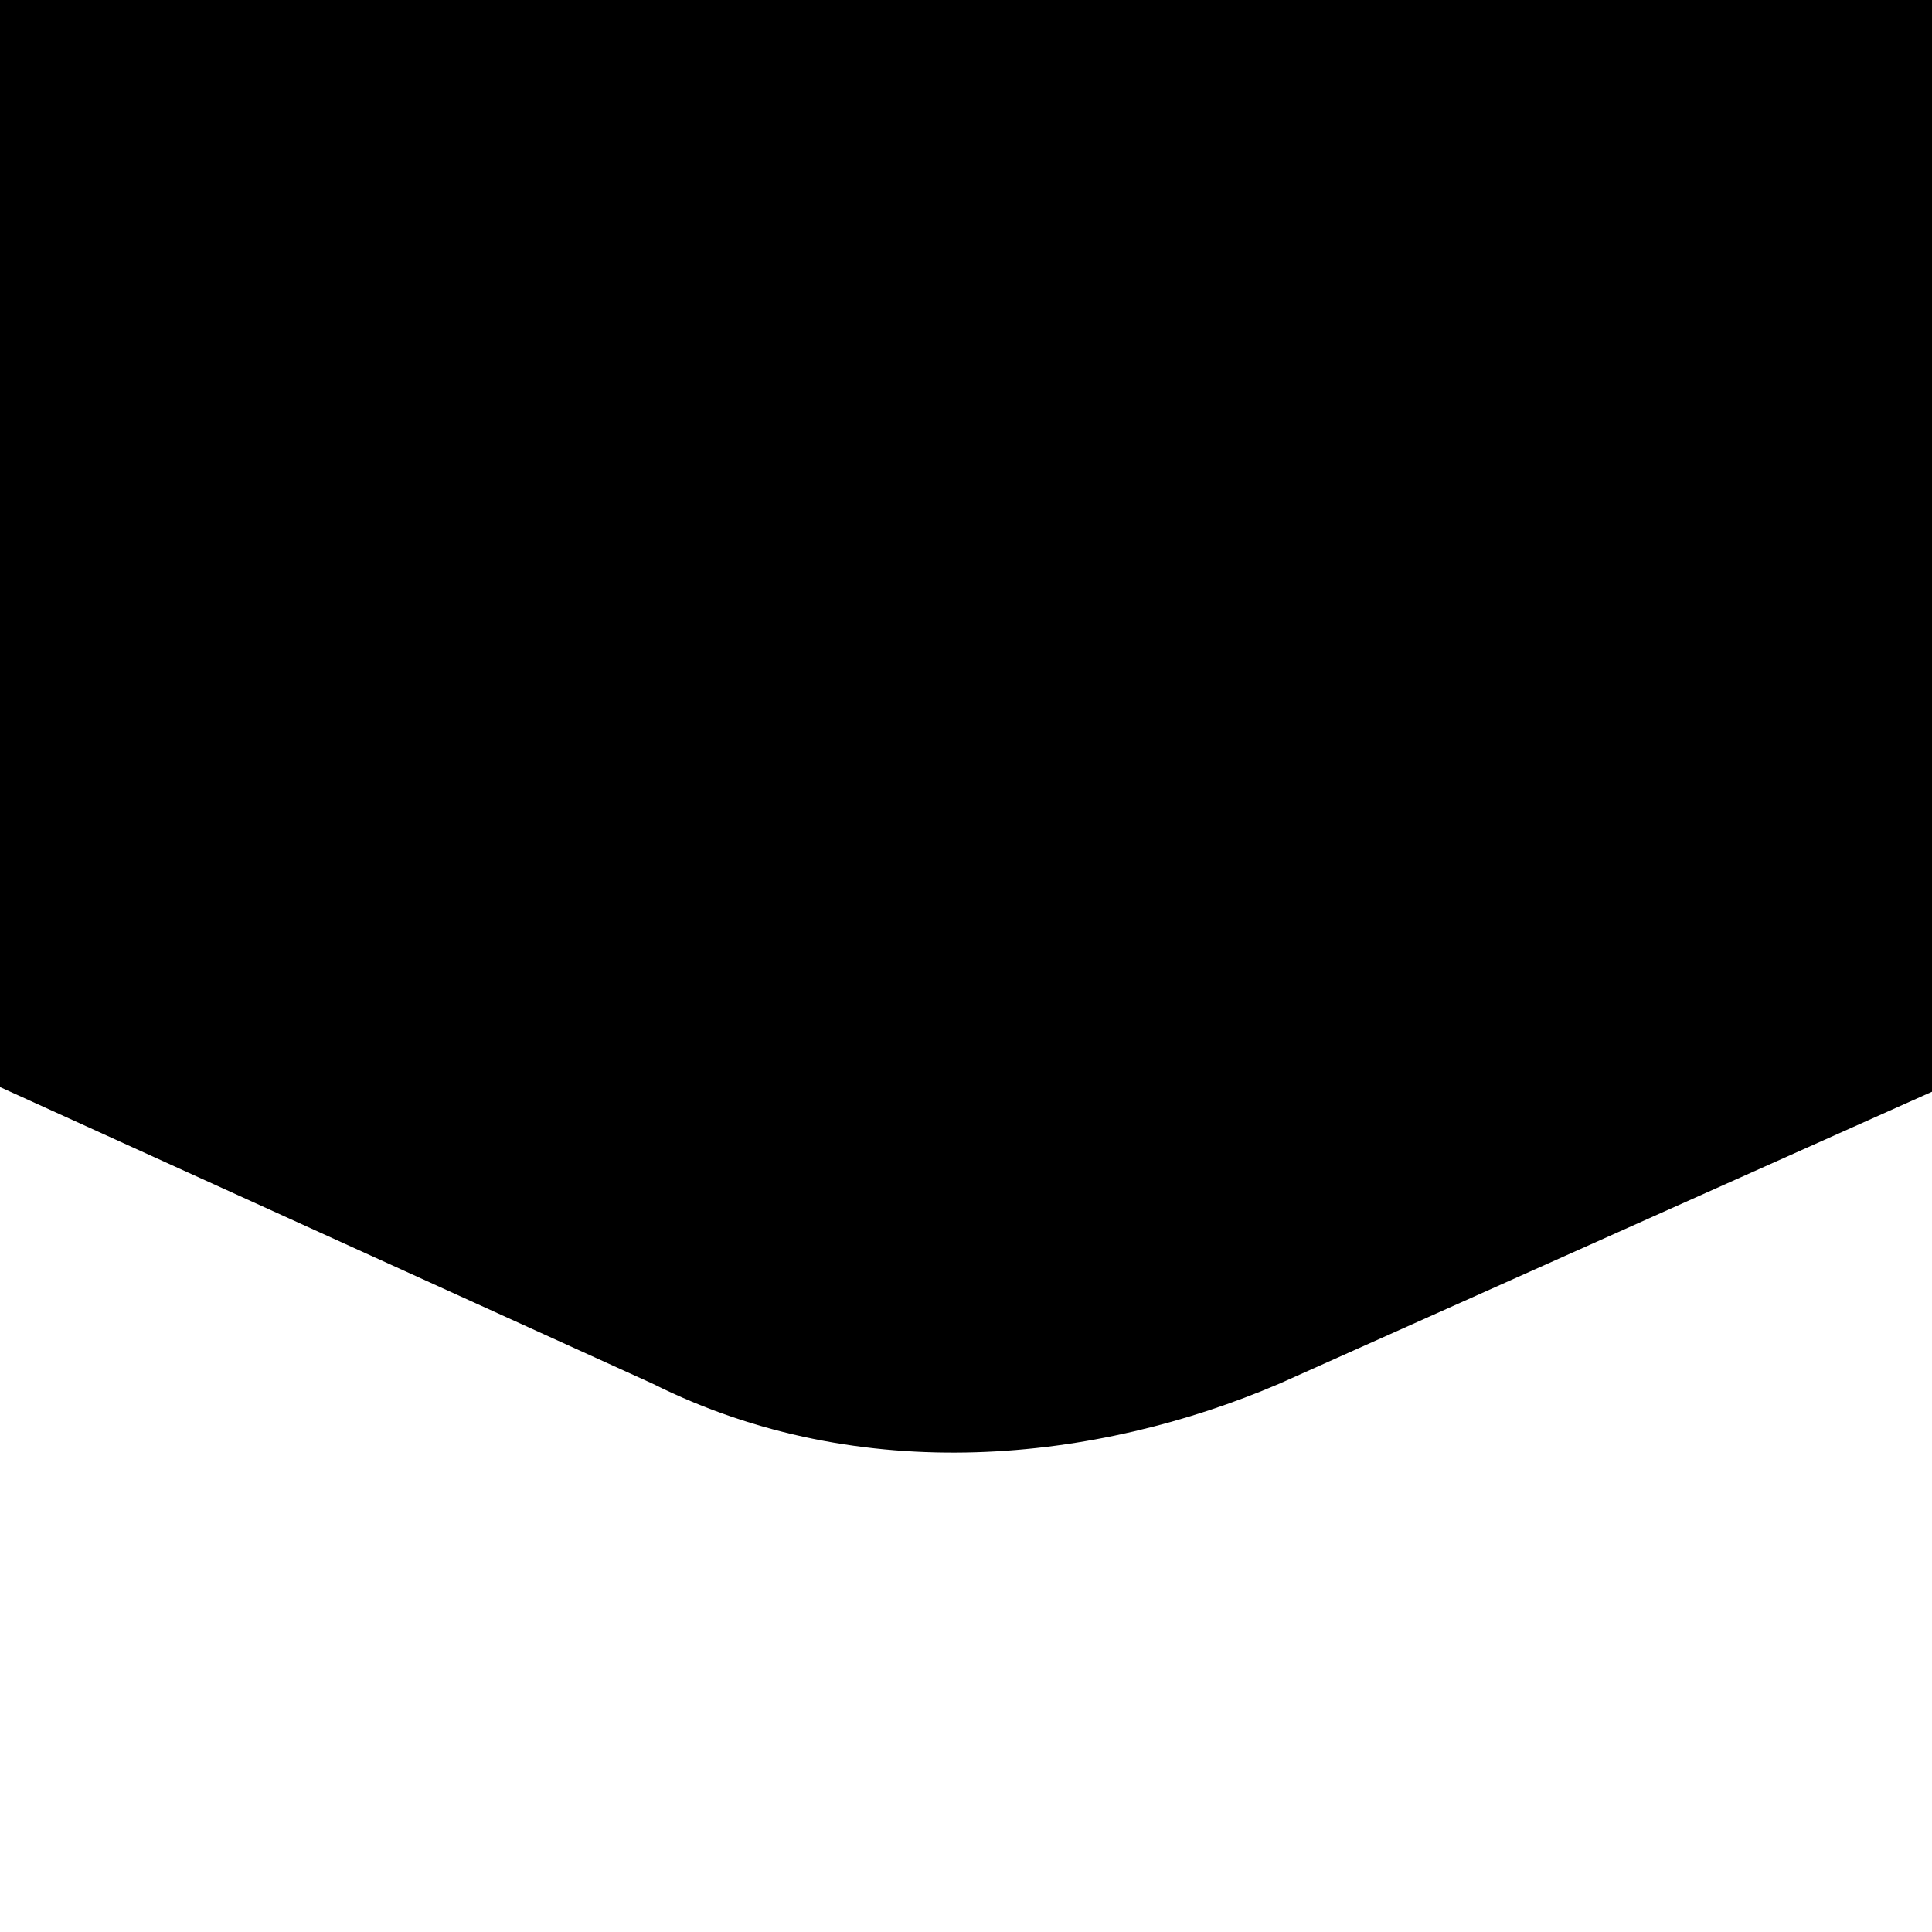 <?xml version="1.0" encoding="UTF-8"?>
<svg xmlns="http://www.w3.org/2000/svg" xmlns:svg="http://www.w3.org/2000/svg" id="svg2238" version="1.1" viewBox="0 0 7.4 7.4">
  <defs>
    <style>
      .cls-1 {
        fill: #000;
        stroke-width: 0px;
      }
    </style>
  </defs>
  <g id="layer1">
    <path id="rect4670-6" class="cls-1" d="M-3.1-.7c-1.2,0-2.2,1-2.2,2.2h0c0,.2,0,.2.1.3l7.7,3.5c.8.4,1.7.3,2.4,0l7.6-3.4c0,0,.1-.1.1-.2v-.2c0-1.2-1-2.2-2.2-2.2H-3.1Z"></path>
  </g>
</svg>
